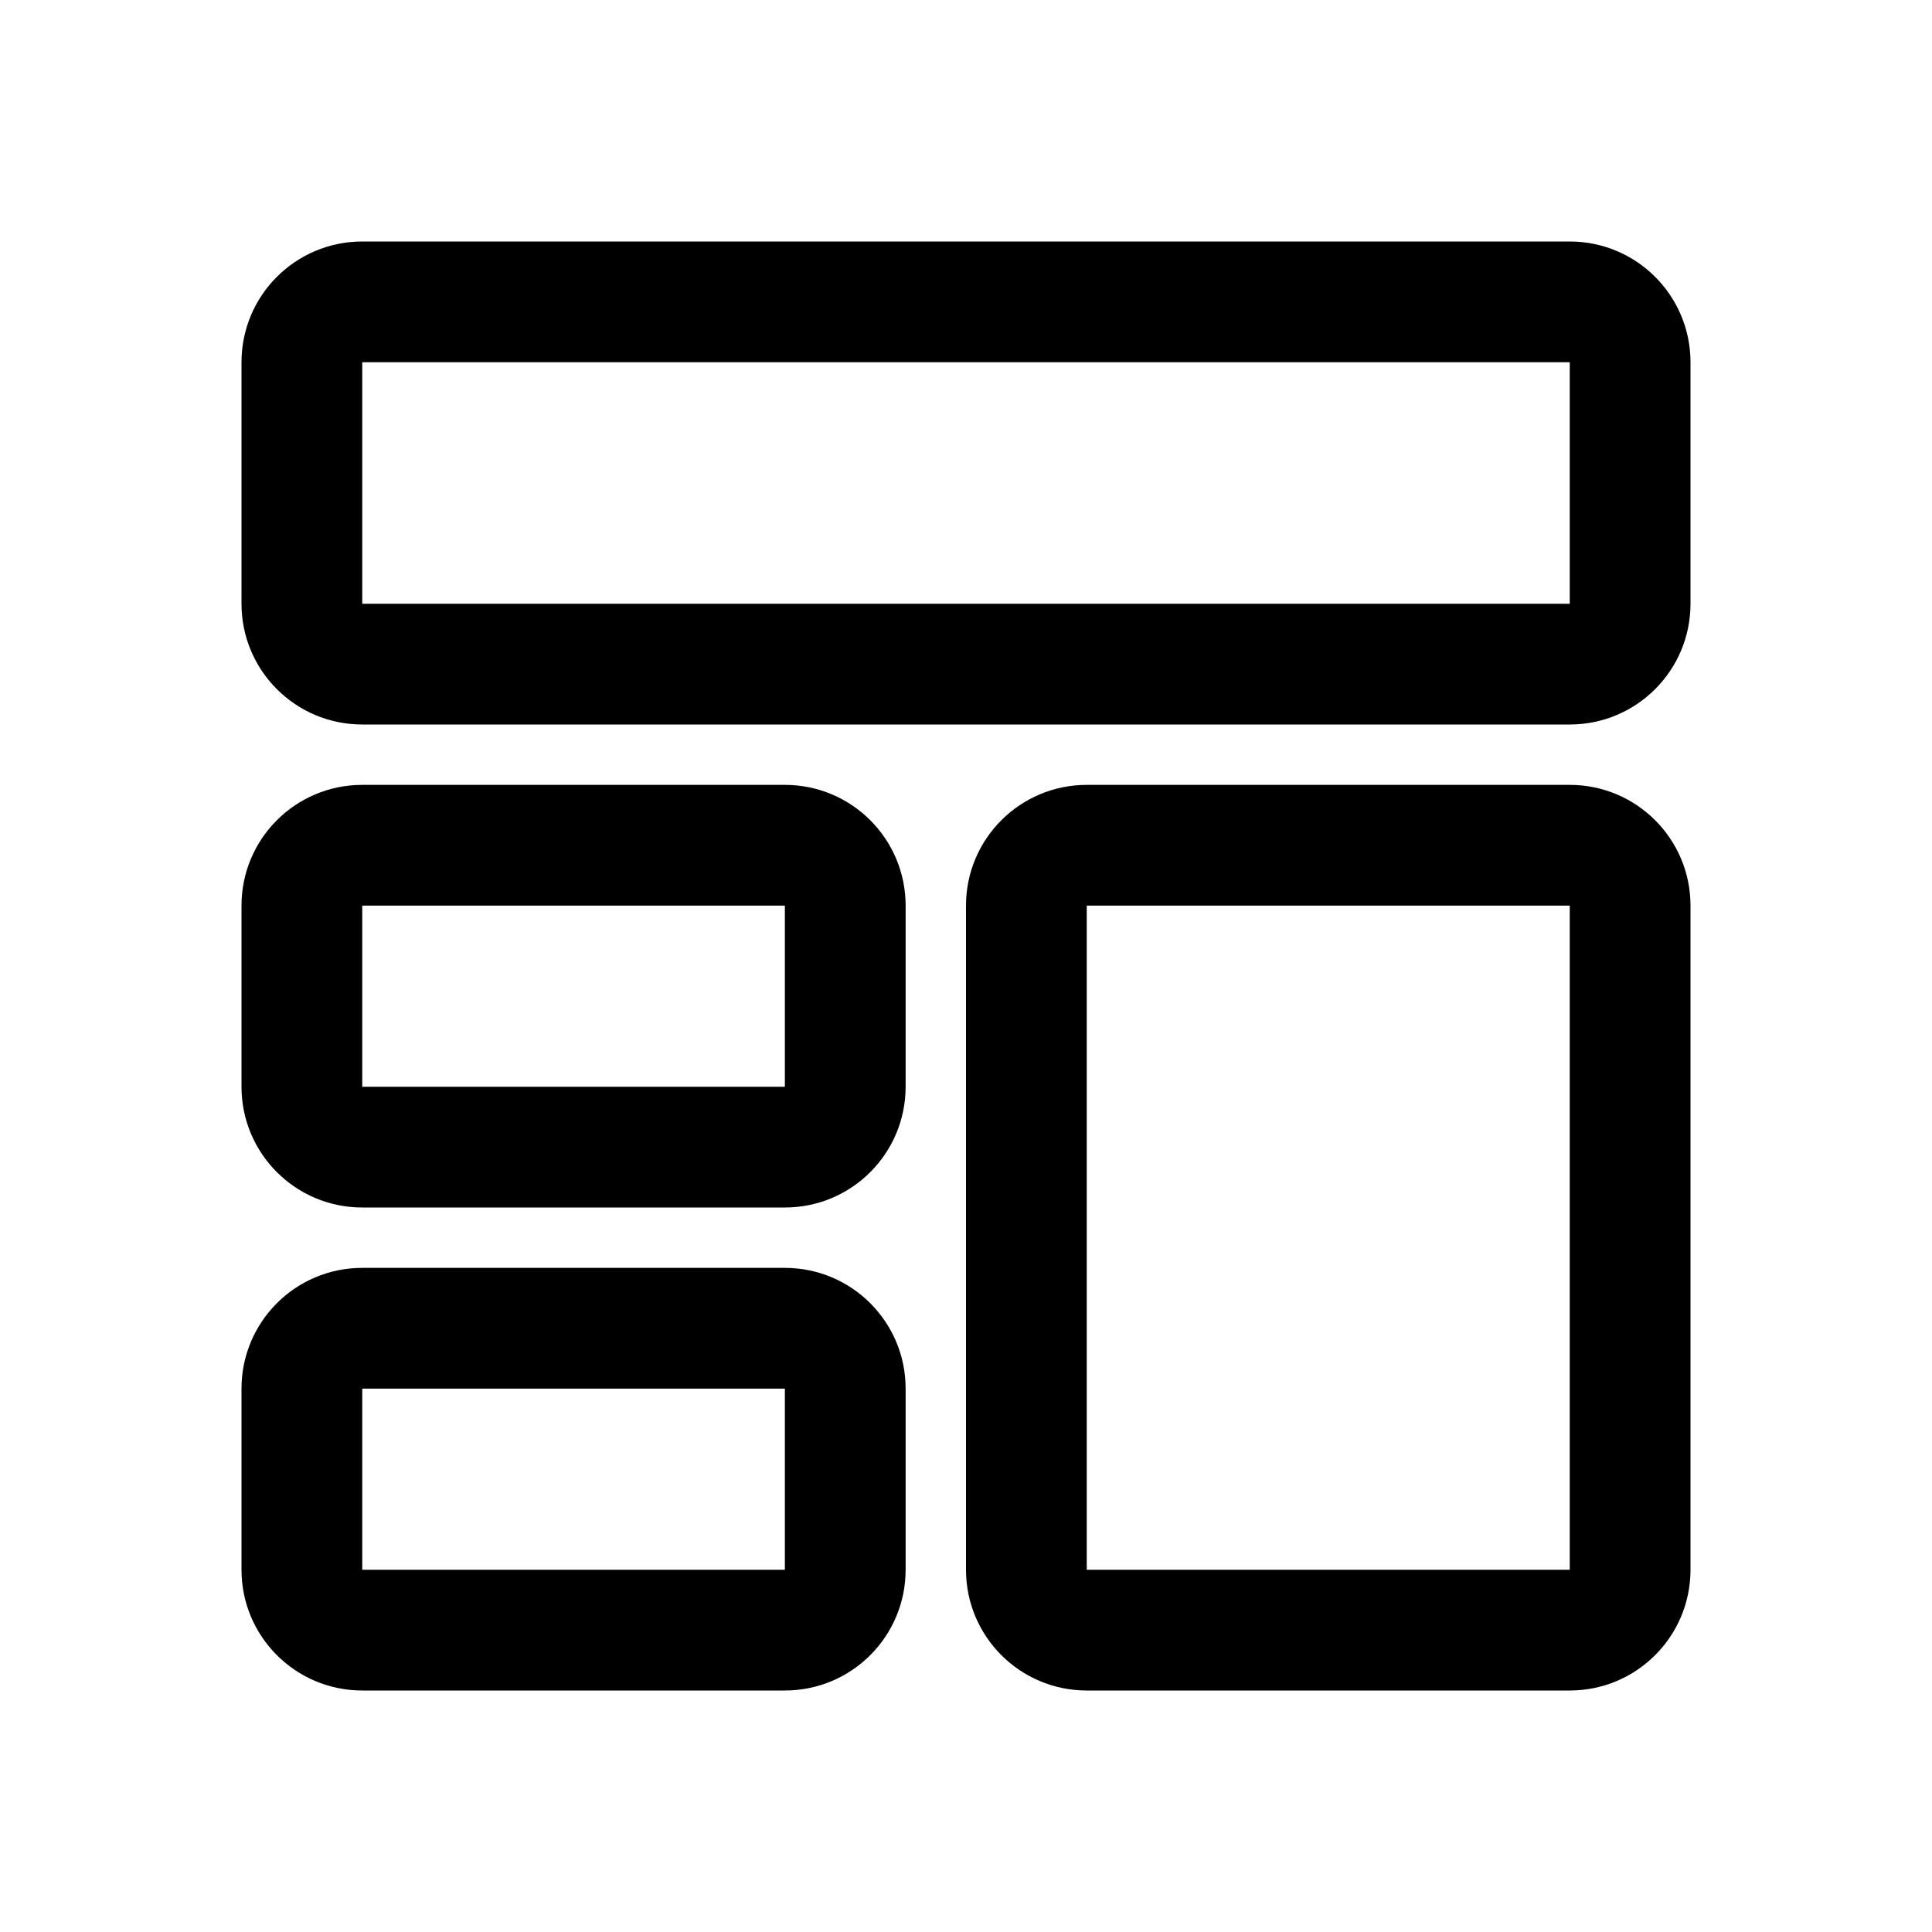 <!-- Generated by weiling.cn -->
<svg version="1.1" xmlns="http://www.w3.org/2000/svg" width="32" height="32" viewBox="0 0 32 32">
<path fill="currentColor" d="M6 4c-1.105 0-2 0.895-2 2v4c0 1.105 0.895 2 2 2h20c1.105 0 2-0.895 2-2v-4c0-1.105-0.895-2-2-2h-20zM6 6h20v4h-20v-4z"></path>
<path fill="currentColor" d="M6 13c-1.105 0-2 0.895-2 2v3c0 1.105 0.895 2 2 2h7c1.105 0 2-0.895 2-2v-3c0-1.105-0.895-2-2-2h-7zM6 15h7v3h-7v-3z"></path>
<path fill="currentColor" d="M16 15c0-1.105 0.895-2 2-2h8c1.105 0 2 0.895 2 2v11c0 1.105-0.895 2-2 2h-8c-1.105 0-2-0.895-2-2v-11zM26 15h-8v11h8v-11z"></path>
<path fill="currentColor" d="M6 21c-1.105 0-2 0.895-2 2v3c0 1.105 0.895 2 2 2h7c1.105 0 2-0.895 2-2v-3c0-1.105-0.895-2-2-2h-7zM6 23h7v3h-7v-3z"></path>
</svg>
